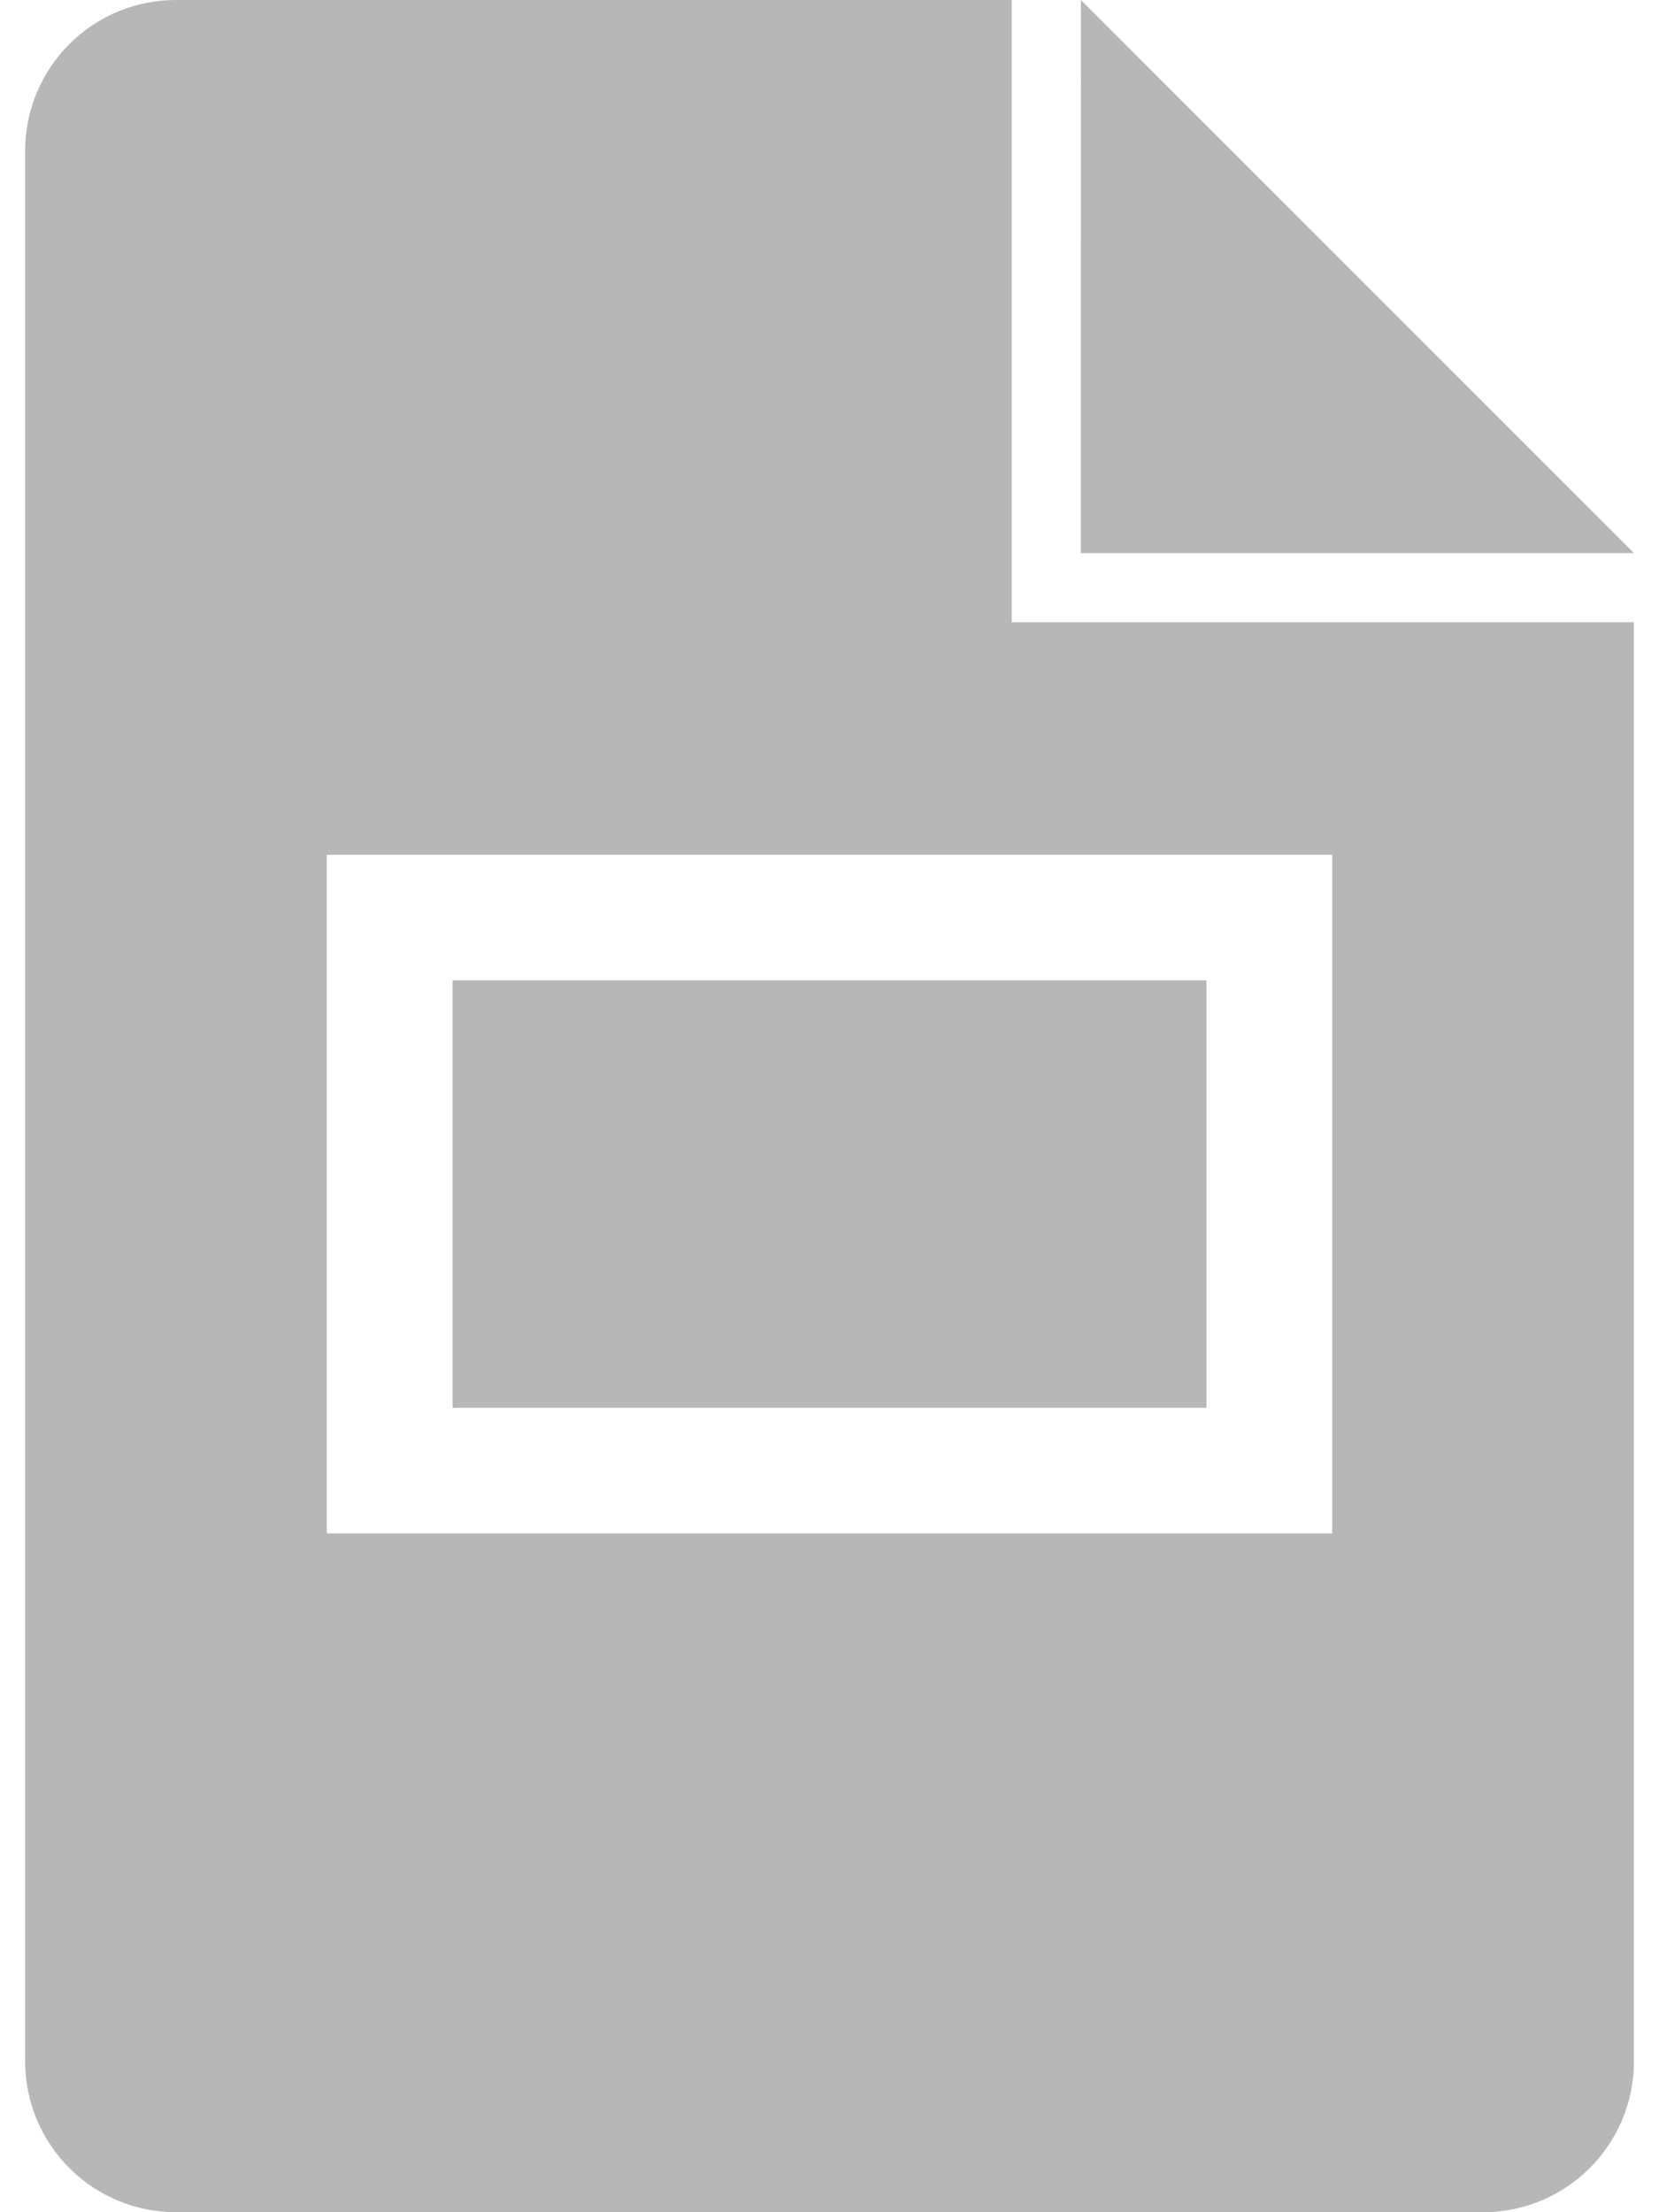 <svg width="24" height="32" viewBox="0 0 24 32" fill="none" xmlns="http://www.w3.org/2000/svg">
<path d="M17.453 20.364H6.547V14.181H17.453V20.364ZM19.757 9H23.637V29.819C23.637 31.024 22.66 32 21.455 32H2.545C2.259 32 1.975 31.944 1.711 31.834C1.446 31.724 1.205 31.564 1.003 31.361C0.594 30.952 0.364 30.397 0.364 29.819V2.181C0.364 0.976 1.34 0 2.545 0H14.636V9H19.757ZM19.273 12.364H4.727V22.181H19.273V12.364ZM15.636 4.392V8H23.637L15.637 0L15.636 4.392Z" fill="#B7B7B7"/>
</svg>
